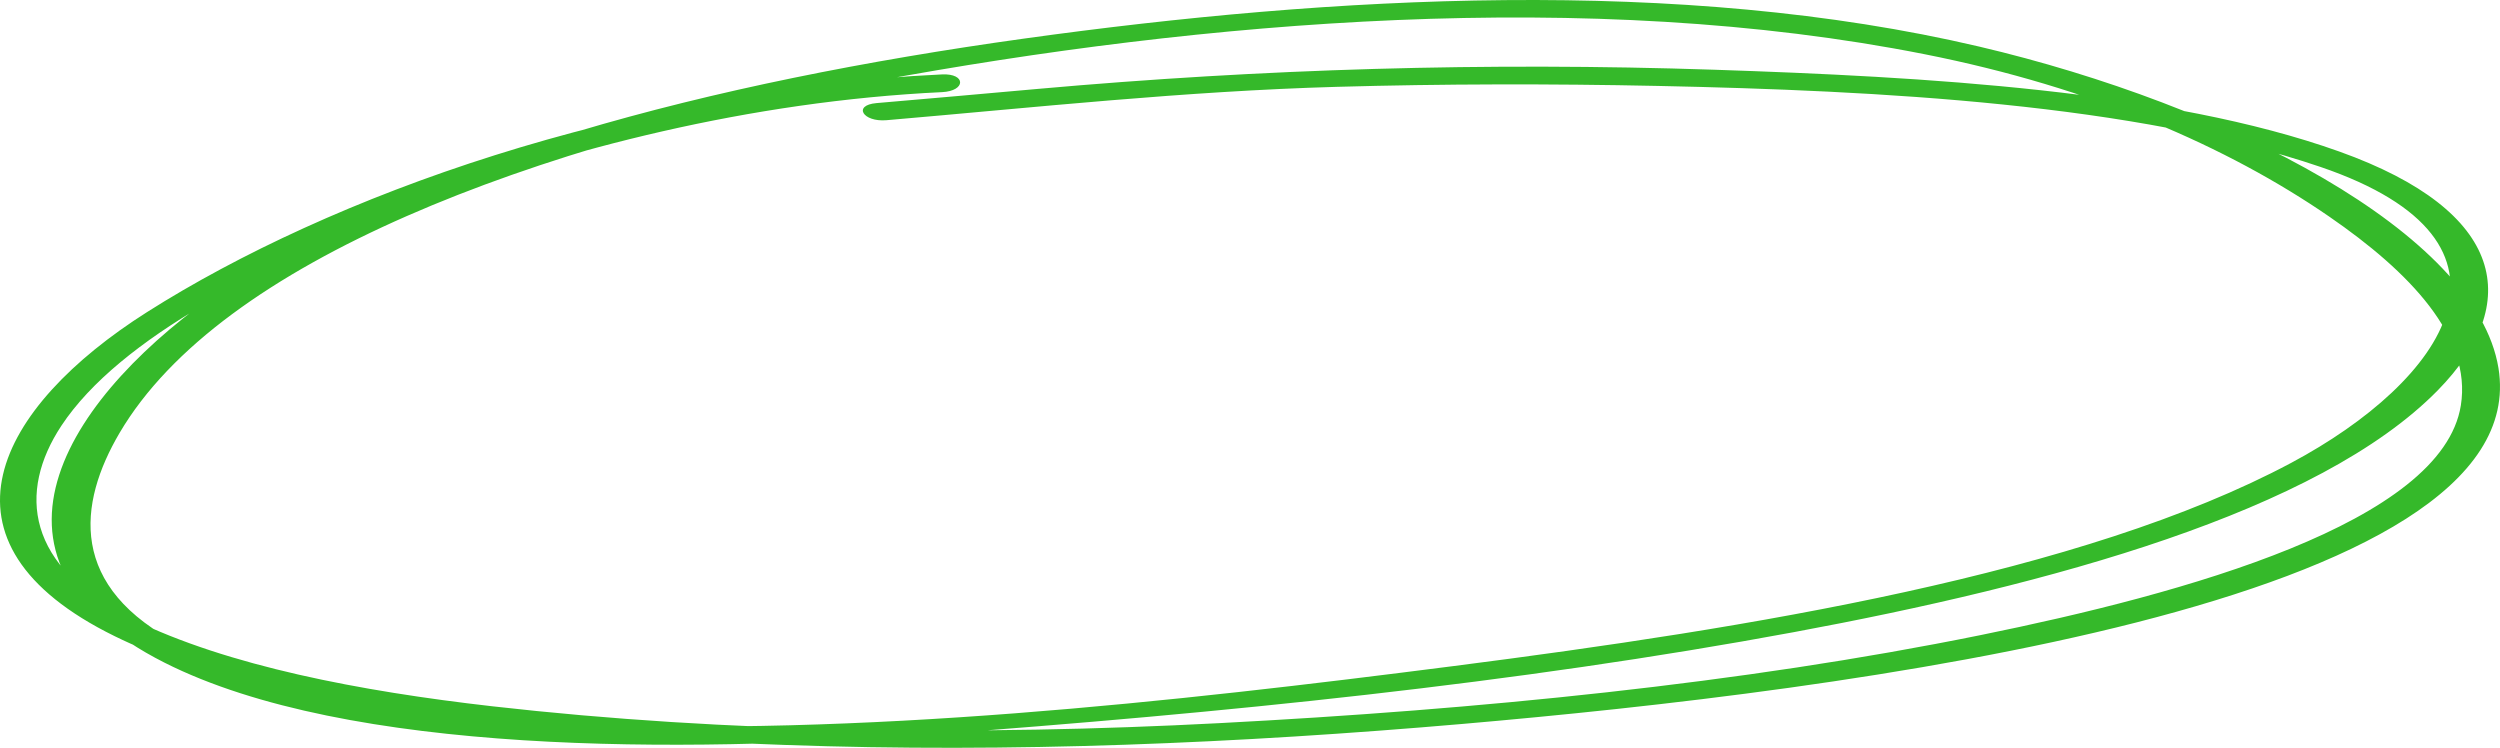 <?xml version="1.0" encoding="UTF-8"?> <svg xmlns="http://www.w3.org/2000/svg" width="1744" height="522" viewBox="0 0 1744 522" fill="none"><path d="M657.157 51.91C436.633 62.394 230.676 136.453 102.488 217.775C-1.904 283.992 -53.349 378.332 80.031 443.812C195.138 500.338 389.531 514.022 547.291 519.666C705.669 525.35 864.347 518.518 1020.2 505.019C1283.78 482.213 1769.9 421.684 1742.92 256.73C1727.46 162.192 1553.59 73.111 1380.53 32.458C1171.99 -16.526 929.829 -3.077 714.213 26.942C495.317 57.409 288.707 111.229 156.686 200.815C49.859 273.309 -30.204 389.114 114.793 462.286C242.893 526.938 476.744 525.143 646.597 512.647C852.379 497.498 1057.21 477.028 1251.44 440.979C1429.63 407.896 1617.21 357.298 1700.59 272.29C1759.82 211.879 1748.69 147.484 1631.93 105.722C1512.28 62.916 1341.23 53.509 1195.99 48.648C1036.3 43.306 880.853 48.018 723.979 62.022C686.496 65.376 648.981 68.705 611.467 71.918C594.731 73.359 601.877 85.284 618.459 83.851C722.933 74.883 826.213 63.604 932.373 60.581C1006.93 58.469 1081.78 58.378 1156.41 59.943C1311.36 63.206 1489.35 72.431 1618.62 116.396C1773.93 169.239 1705.03 265.931 1598.42 322.856C1452.88 400.584 1220.61 438.147 1014.27 464.616C818.517 489.721 599.973 514.06 396.222 504.786C297.499 500.29 195.509 484.878 126.55 450.072C46.893 409.875 54.52 351.153 83.403 302.02C154.268 181.595 371.294 100.794 609.84 56.755C839.349 14.405 1108.23 -8.65 1342.77 37.857C1459.64 61.02 1553.97 102.327 1624.79 151.045C1681.17 189.843 1724.31 234.959 1716.69 282.8C1703.66 364.56 1524.45 414.024 1381.57 443.066C1214.65 476.979 1030.65 495.023 850.491 504.472C682.384 513.284 508.081 511.469 343.294 492.688C251.367 482.193 158.682 464.531 92.265 431.928C17.869 395.391 12.344 343.17 42.797 297.027C83.509 235.365 186.205 183.798 290.437 143.849C393.61 104.298 522.77 70.667 657.157 64.275C673.909 63.479 674.069 51.107 657.157 51.91Z" fill="#35B92A"></path></svg> 